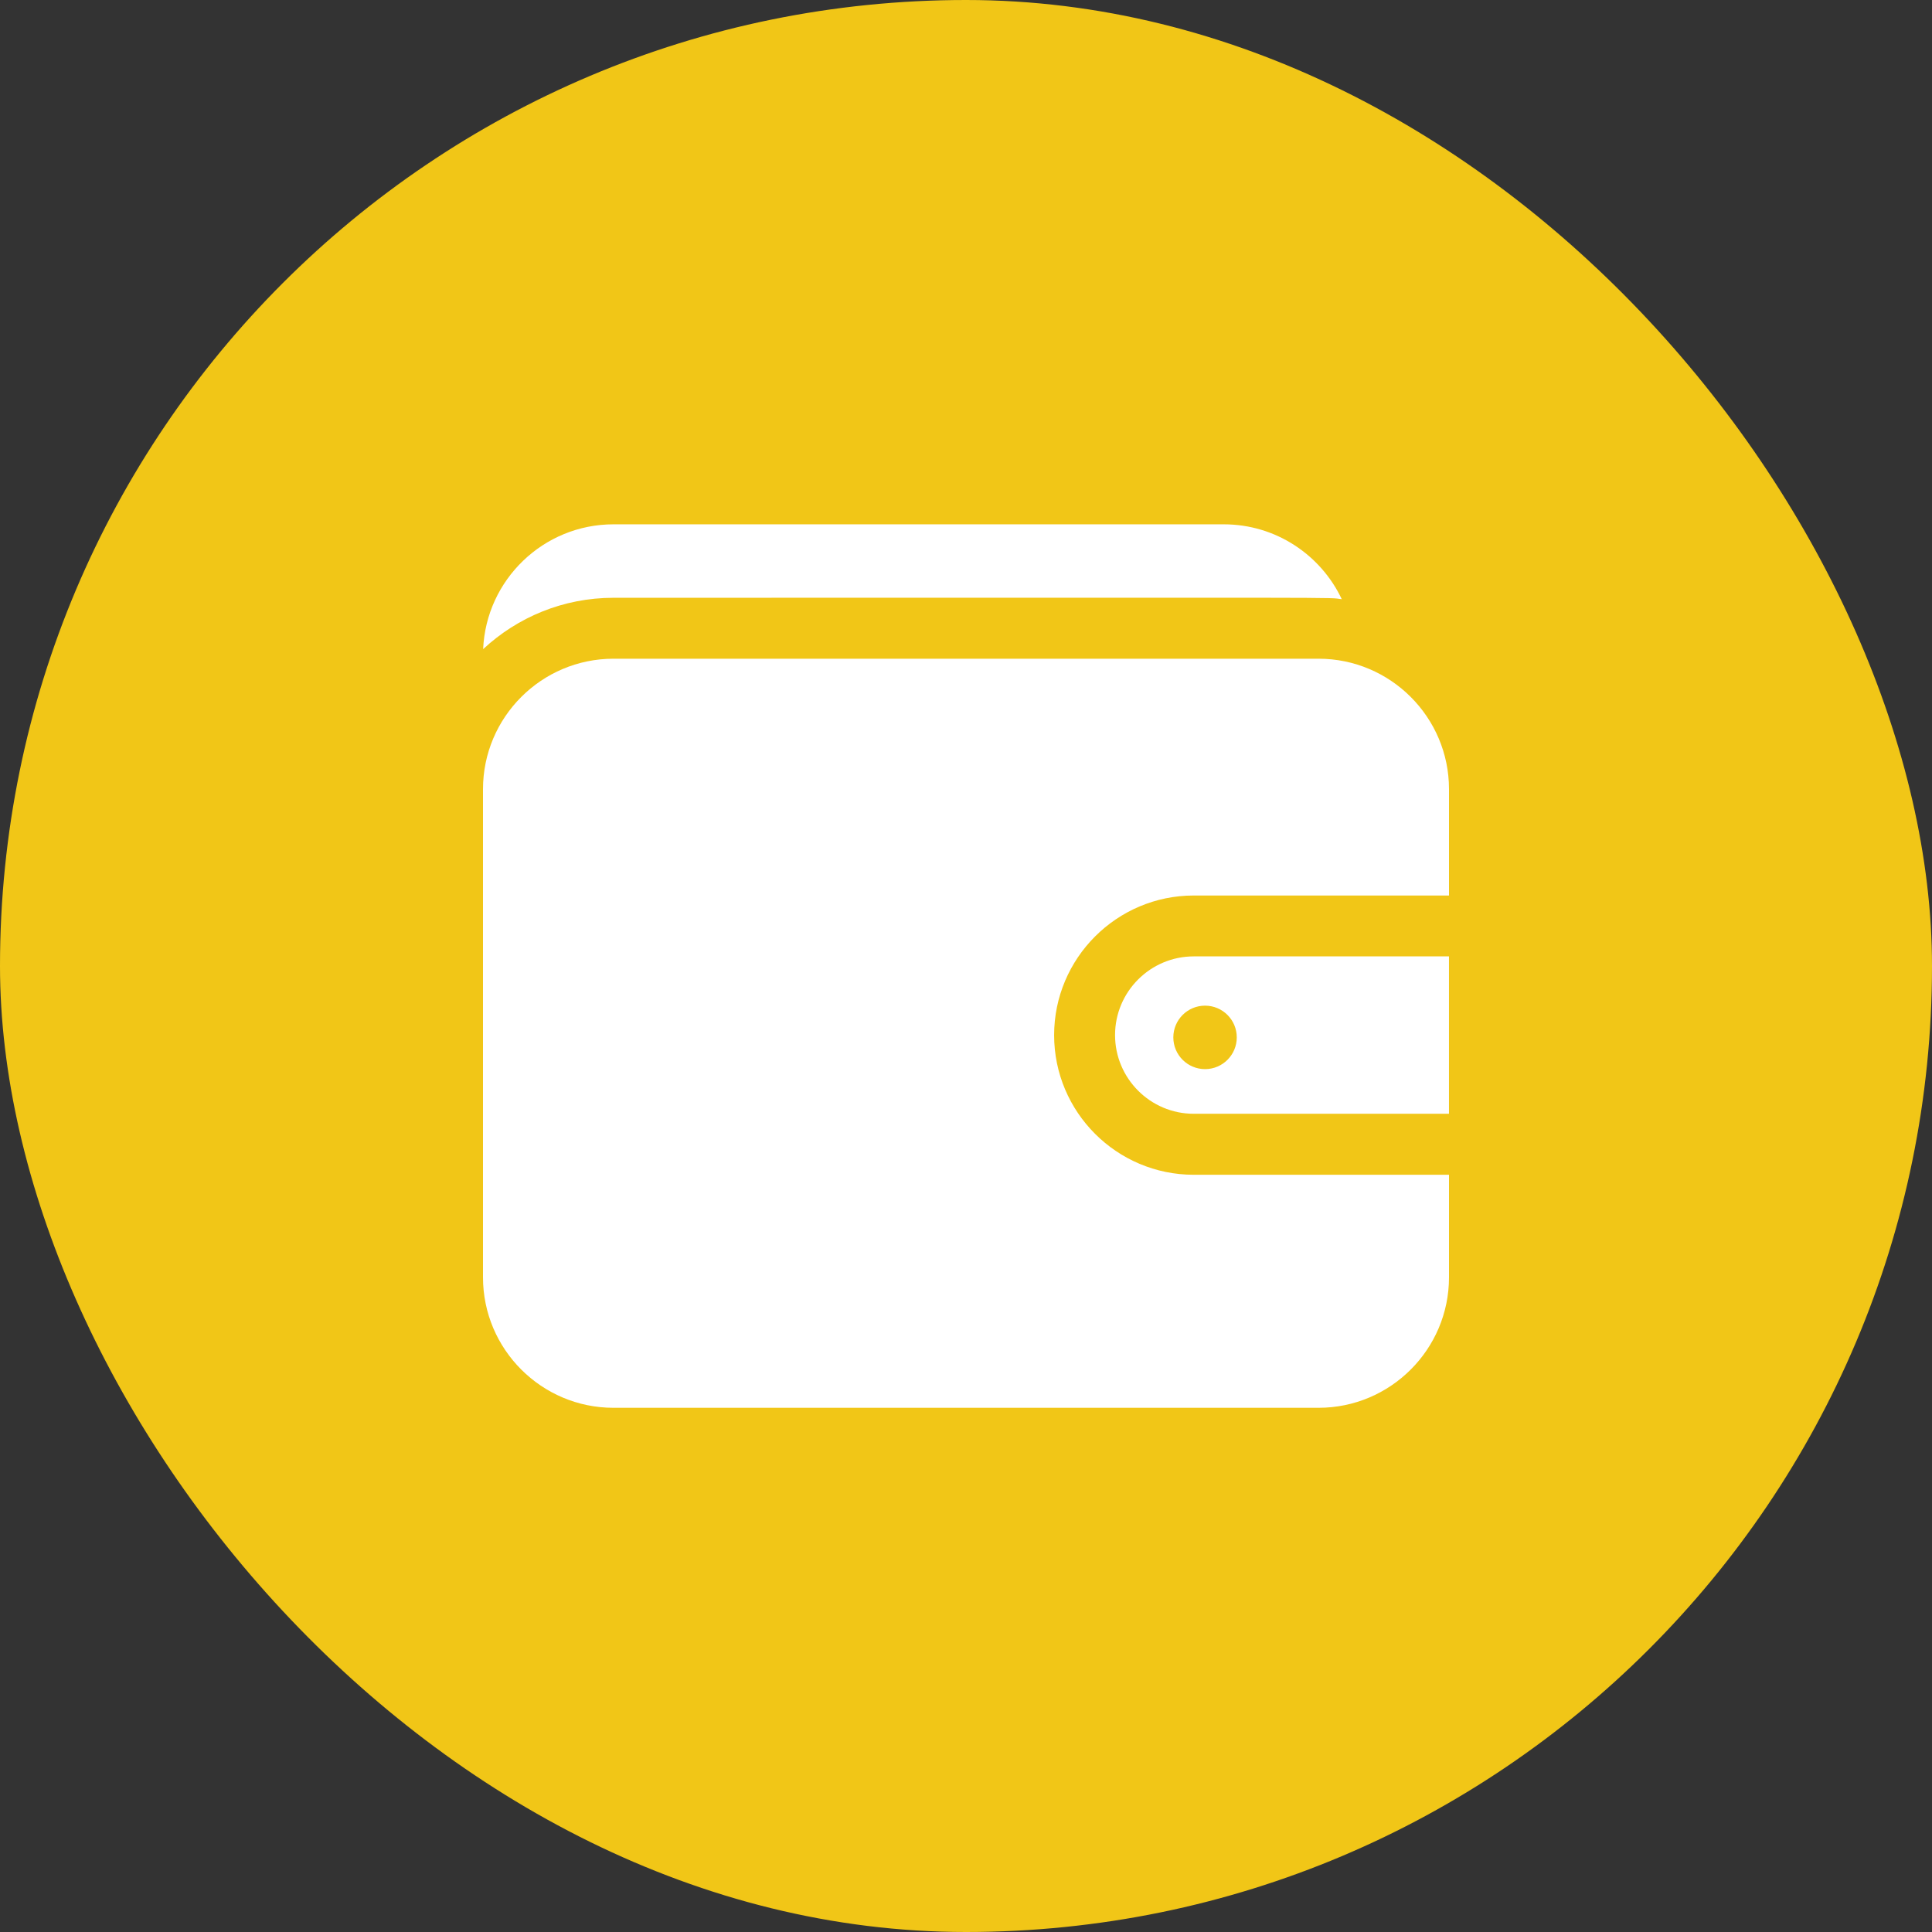 <svg width="80" height="80" viewBox="0 0 80 80" fill="none" xmlns="http://www.w3.org/2000/svg">
<rect x="0" y="0" width="80" height="80" fill="#333333" stroke="none"/>
<rect width="80" height="80" rx="40" fill="#F1C617"/>
<g clip-path="url(#clip0_718_3016)">
<path d="M46.172 42.86C46.172 44.657 47.634 46.119 49.43 46.119H59.999V39.602H49.431C47.634 39.602 46.172 41.063 46.172 42.86ZM51.212 42.956C51.212 43.681 50.624 44.27 49.899 44.27C49.173 44.27 48.585 43.681 48.585 42.956C48.585 42.23 49.173 41.642 49.899 41.642C50.624 41.642 51.212 42.23 51.212 42.956Z" fill="white"/>
<path d="M49.431 48.645C46.243 48.645 43.649 46.052 43.649 42.863C43.649 39.675 46.243 37.081 49.431 37.081H60V32.678C60 29.7 57.577 27.276 54.598 27.276H25.402C22.423 27.276 20 29.7 20 32.678V52.892C20 55.87 22.423 58.294 25.402 58.294H54.598C57.577 58.294 60 55.87 60 52.892V48.645H49.431ZM25.402 24.753C57.138 24.753 54.864 24.727 55.56 24.812C54.695 22.981 52.831 21.711 50.675 21.711H25.402C22.501 21.711 20.129 24.009 20.006 26.879C21.422 25.561 23.319 24.753 25.402 24.753Z" fill="white"/>
</g>
<defs>
<clipPath id="clip0_718_3016">
<rect width="40" height="40" fill="white" transform="translate(20 20)"/>
</clipPath>
</defs>
</svg>
